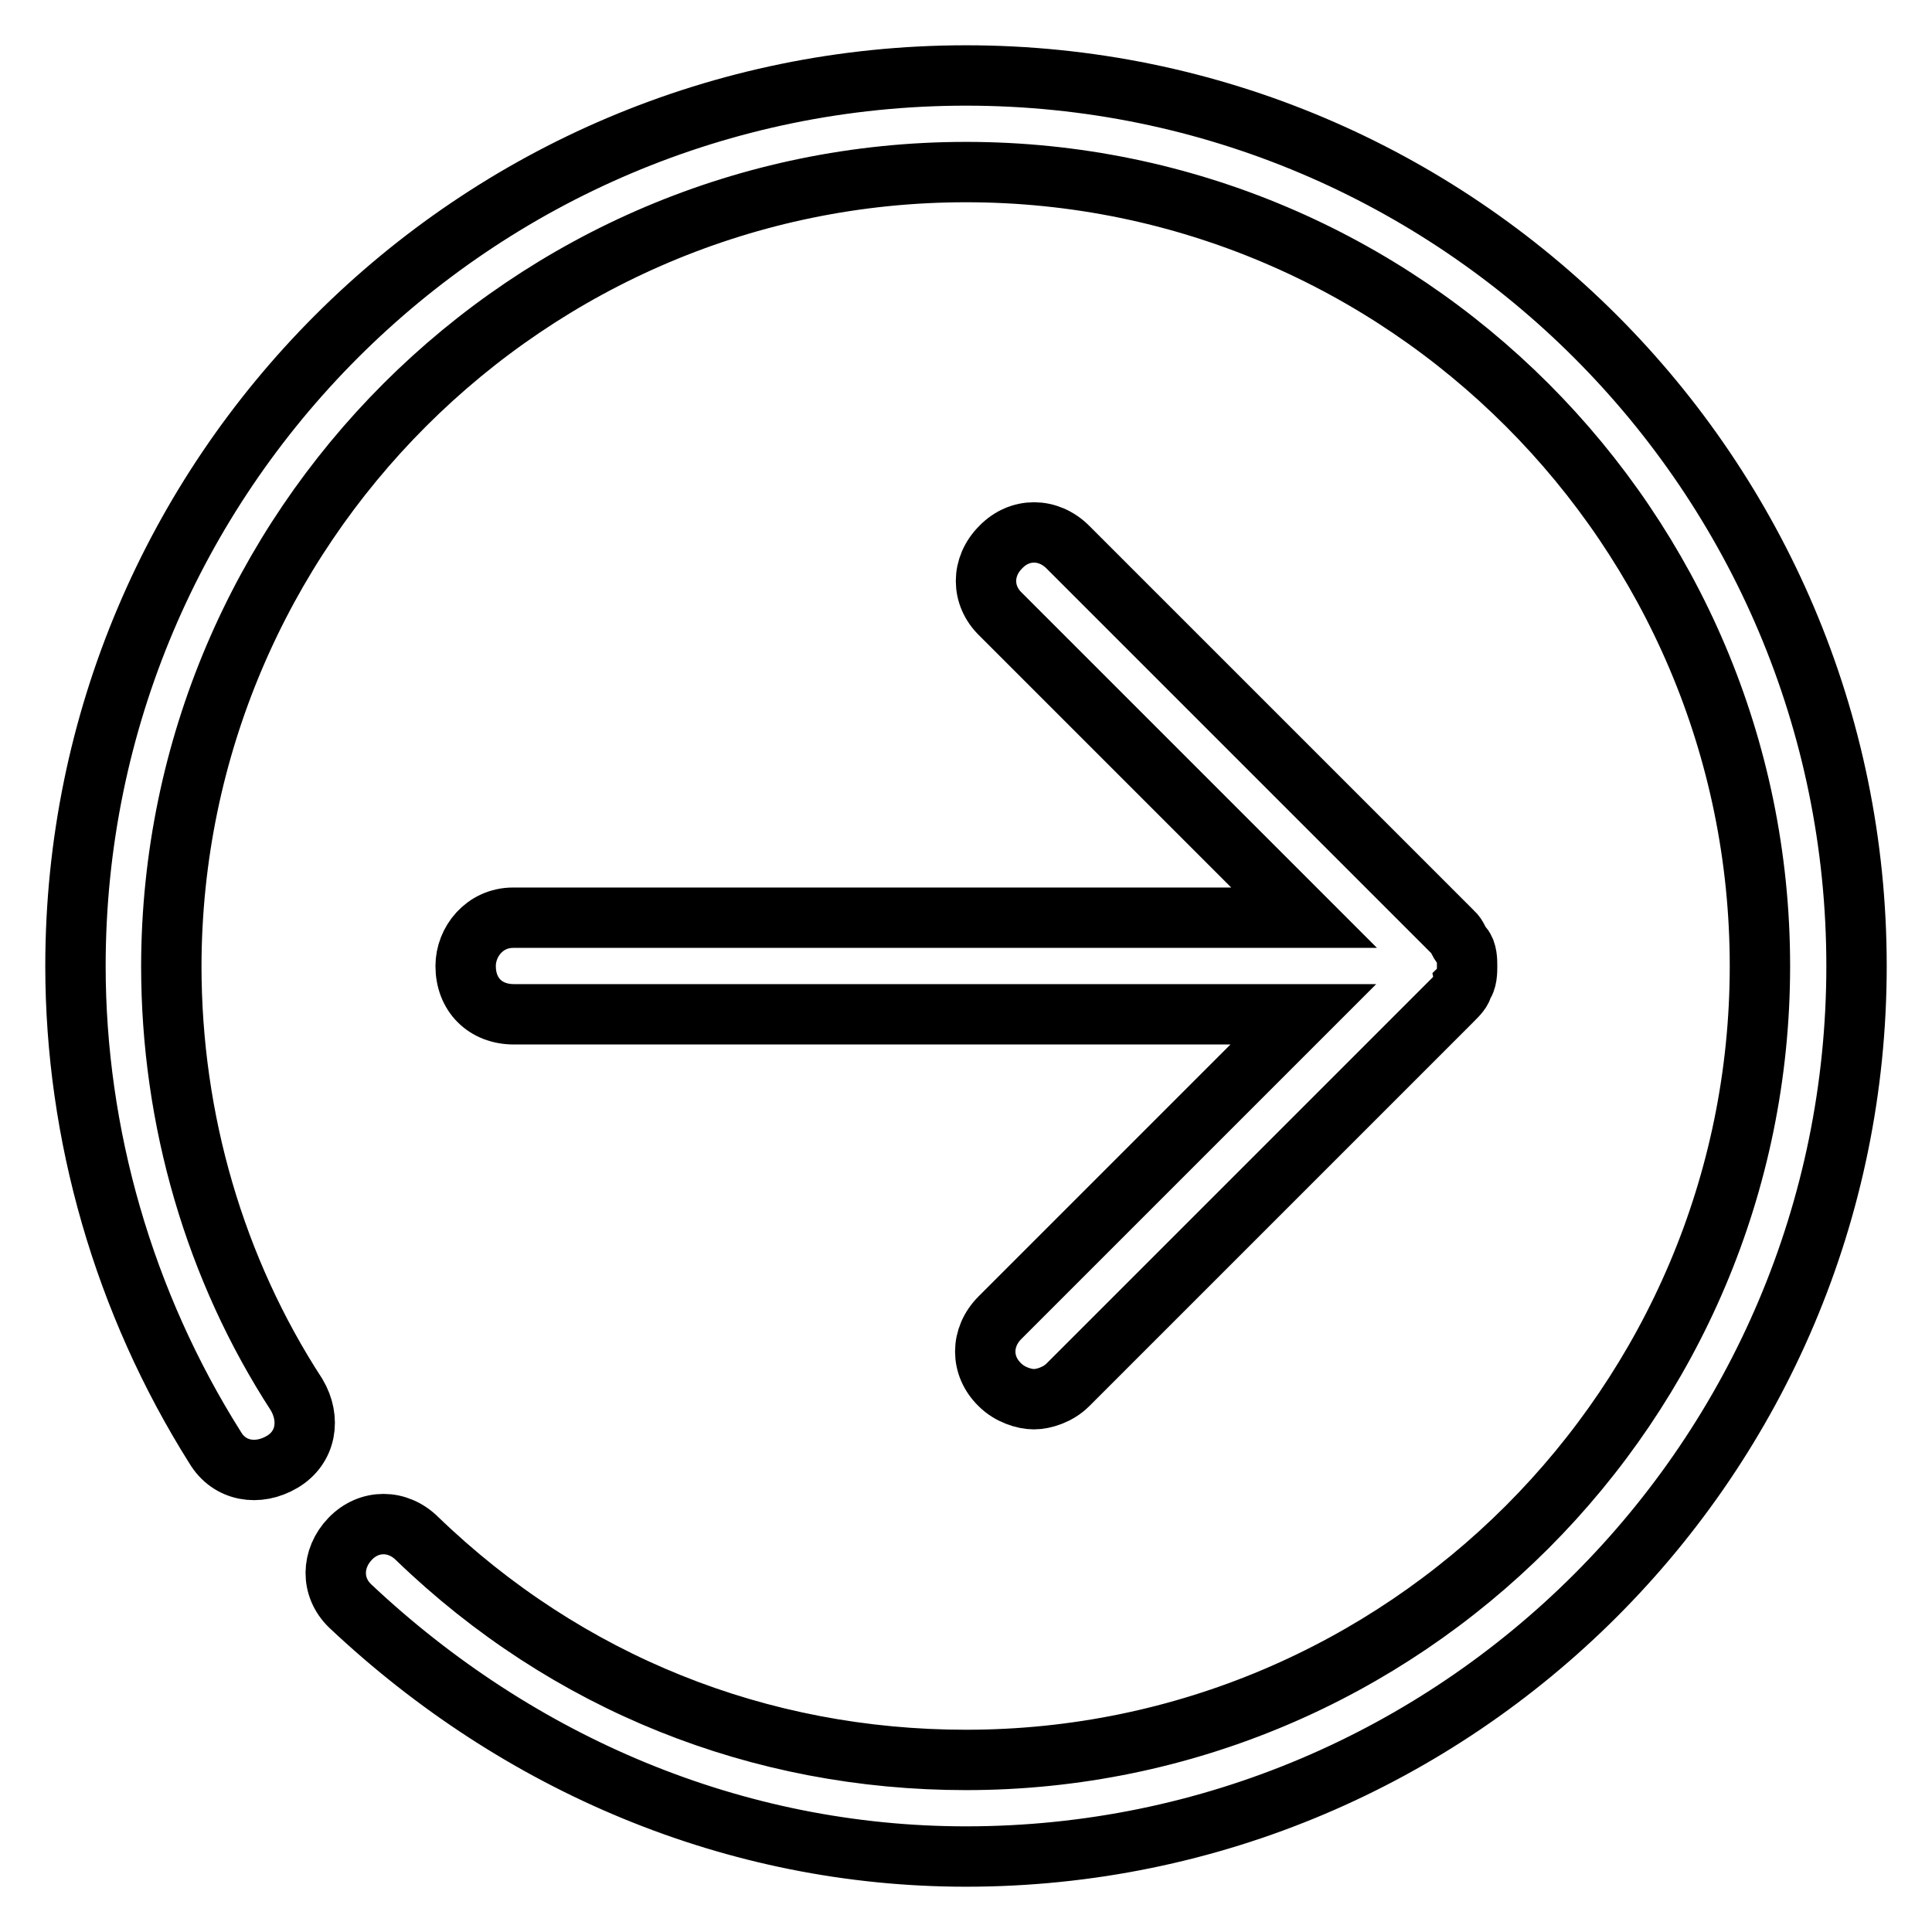 <?xml version="1.0" encoding="utf-8"?>
<!-- Svg Vector Icons : http://www.onlinewebfonts.com/icon -->
<!DOCTYPE svg PUBLIC "-//W3C//DTD SVG 1.1//EN" "http://www.w3.org/Graphics/SVG/1.1/DTD/svg11.dtd">
<svg version="1.1" xmlns="http://www.w3.org/2000/svg" xmlns:xlink="http://www.w3.org/1999/xlink" x="0px" y="0px" viewBox="0 0 256 256" enable-background="new 0 0 256 256" xml:space="preserve">
<g> <path stroke-width="8" fill-opacity="0" stroke="#000000"  d="M28.5,191.8c1.9,3.2,5.7,3.8,8.9,1.9c3.2-1.9,3.8-5.7,1.9-8.9c-10.8-16.6-16.6-36.4-16.6-56.8 C22.8,70,70,22.8,128,22.8S233.2,70,233.2,128S186,233.2,128,233.2c-27.4,0-52.9-10.2-72.7-29.3c-2.6-2.6-6.4-2.6-8.9,0 s-2.6,6.4,0,8.9c22.3,21,51,33.2,81.6,33.2c65.1,0,118-52.9,118-118c0-65.1-52.9-118-118-118C62.9,10,10,62.9,10,128 C10,150.3,16.4,172.6,28.5,191.8z"/> <path stroke-width="8" fill-opacity="0" stroke="#000000"  d="M61.7,128c0,3.8,2.6,6.4,6.4,6.4h104.6l-40.2,40.2c-2.6,2.6-2.6,6.4,0,8.9c1.3,1.3,3.2,1.9,4.5,1.9 s3.2-0.6,4.5-1.9l51-51c0.6-0.6,1.3-1.3,1.3-1.9c0.6-0.6,0.6-1.9,0.6-2.6s0-1.9-0.6-2.6c-0.6-0.6-0.6-1.3-1.3-1.9l-51-51 c-2.6-2.6-6.4-2.6-8.9,0c-2.6,2.6-2.6,6.4,0,8.9l40.2,40.2H68C64.2,121.6,61.7,124.8,61.7,128z"/></g>
</svg>